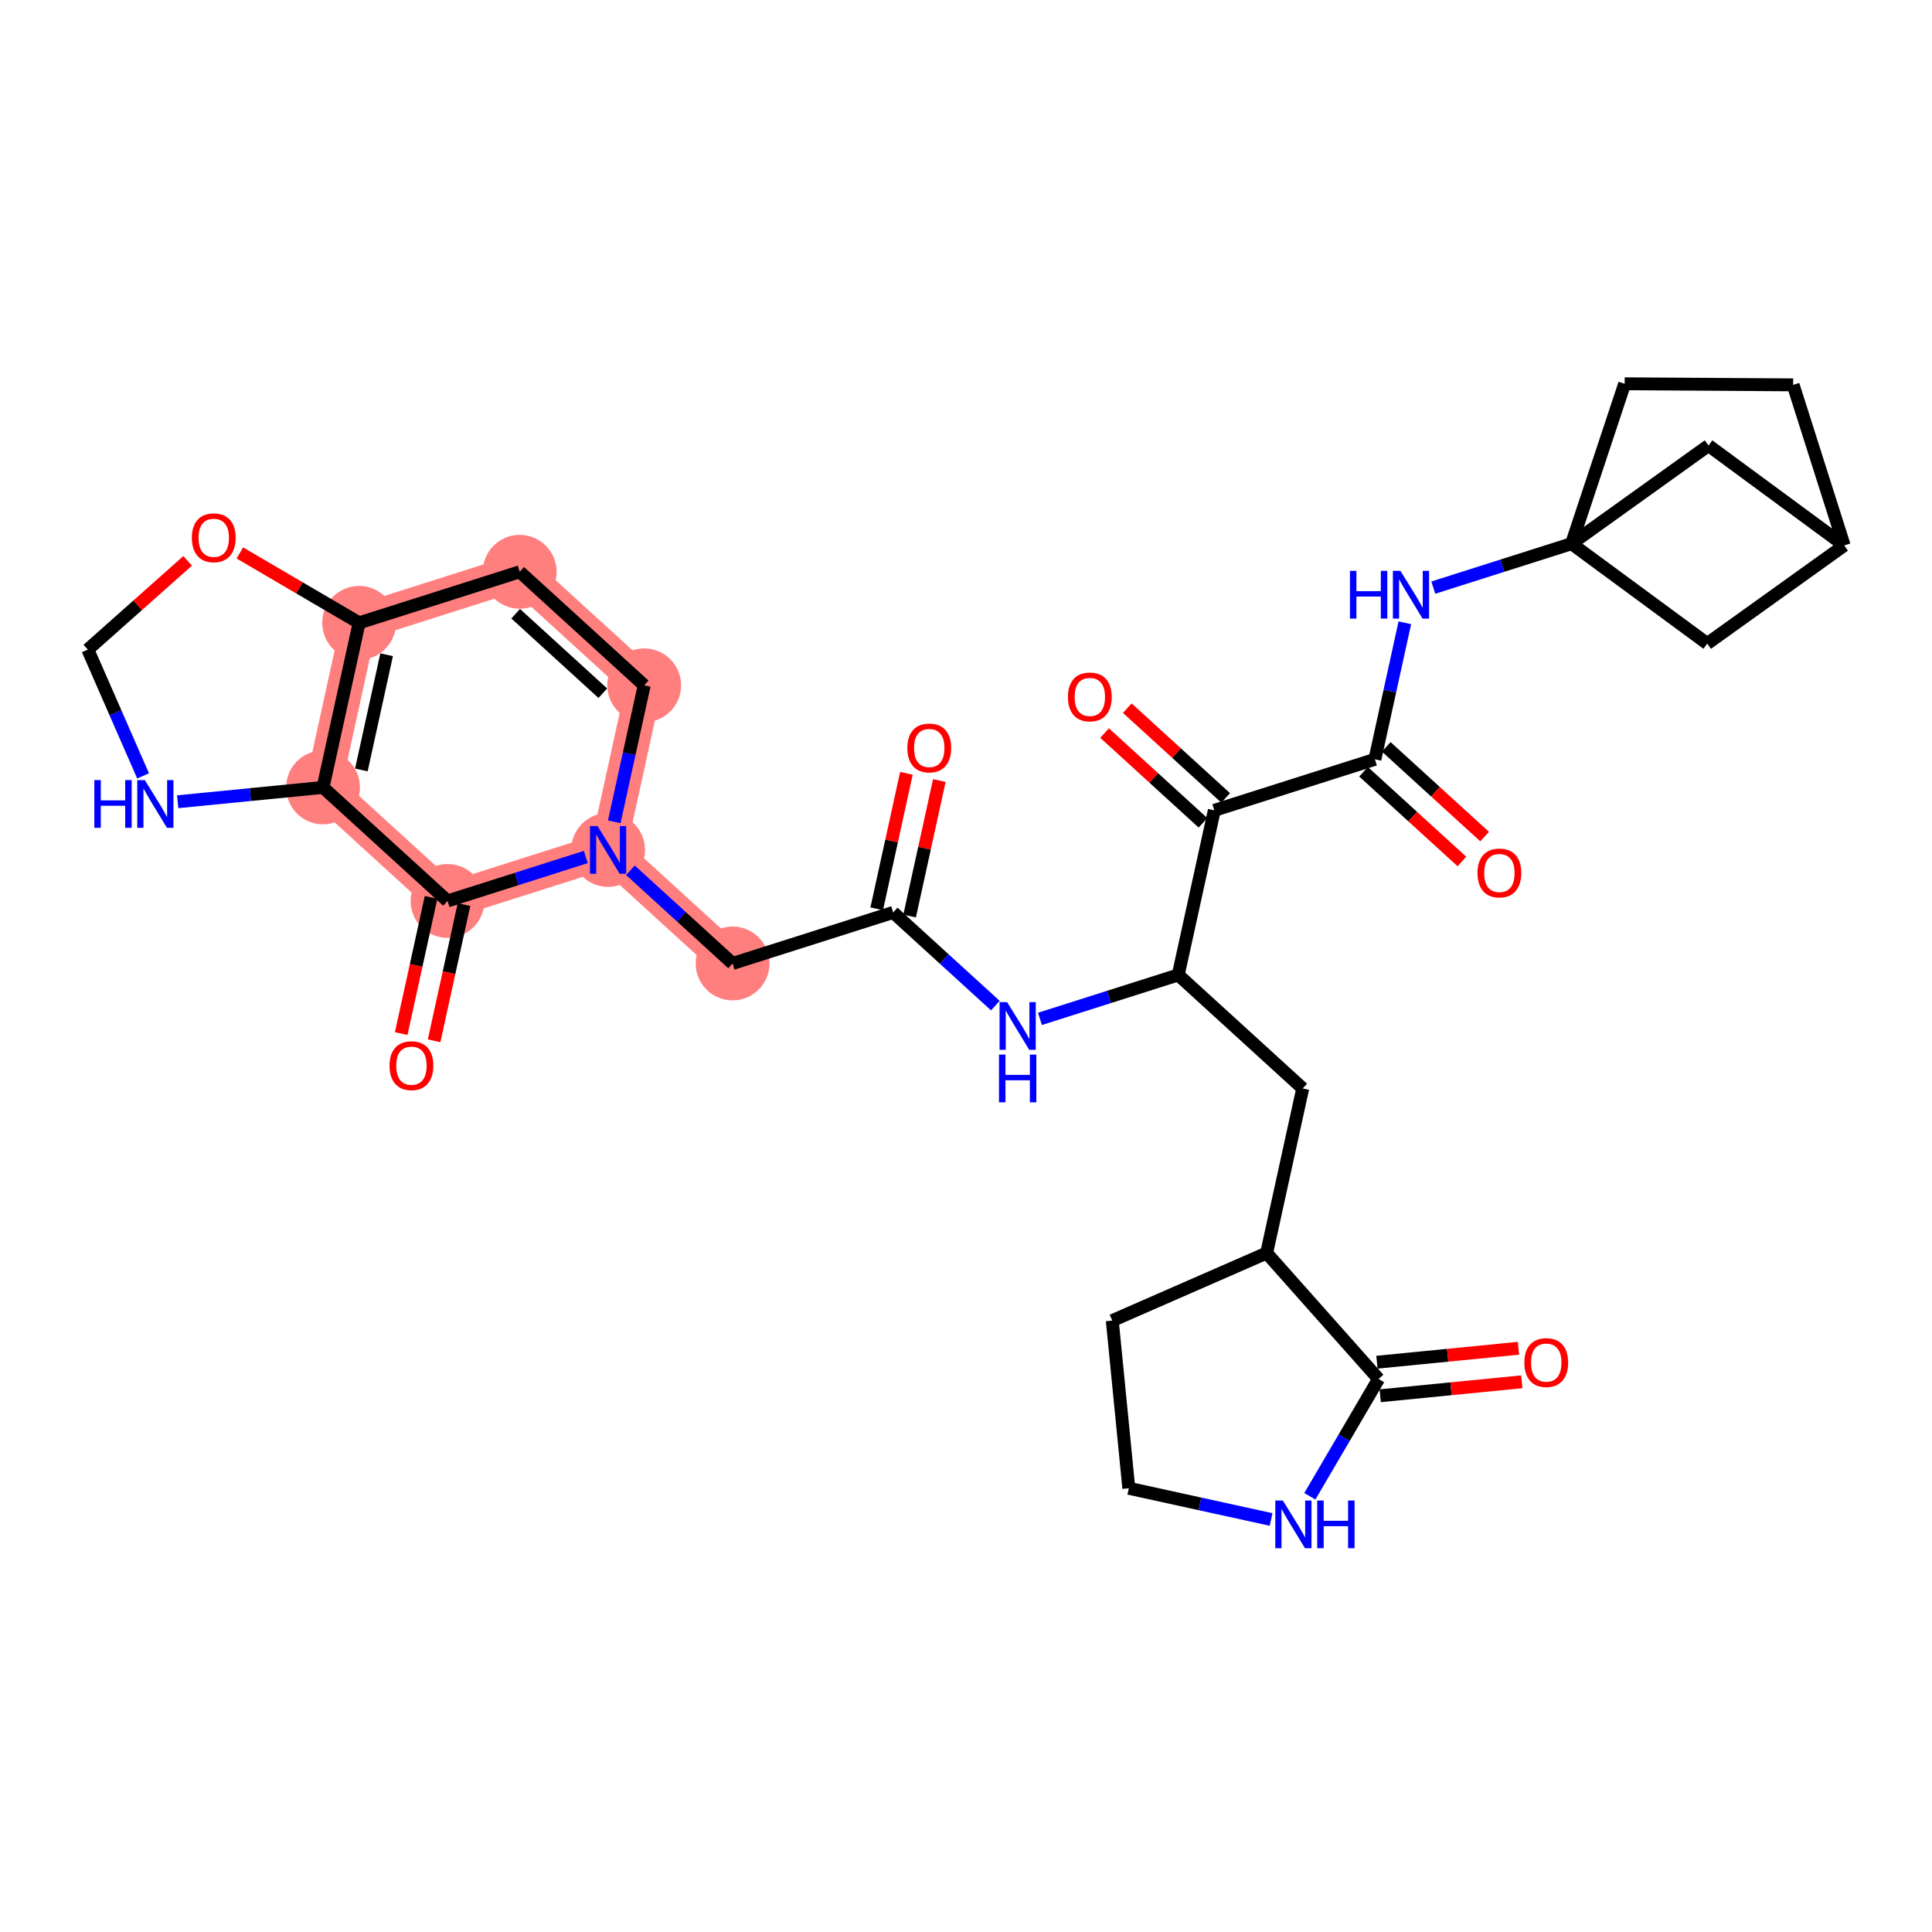 <?xml version='1.0' encoding='iso-8859-1'?>
<svg version='1.1' baseProfile='full'
              xmlns='http://www.w3.org/2000/svg'
                      xmlns:rdkit='http://www.rdkit.org/xml'
                      xmlns:xlink='http://www.w3.org/1999/xlink'
                  xml:space='preserve'
width='300px' height='300px' viewBox='0 0 300 300'>
<!-- END OF HEADER -->
<rect style='opacity:1.0;fill:#FFFFFF;stroke:none' width='300' height='300' x='0' y='0'> </rect>
<rect style='opacity:1.0;fill:#FFFFFF;stroke:none' width='300' height='300' x='0' y='0'> </rect>
<path d='M 113.757,149.606 L 94.426,131.975' style='fill:none;fill-rule:evenodd;stroke:#FF7F7F;stroke-width:5.6px;stroke-linecap:butt;stroke-linejoin:miter;stroke-opacity:1' />
<path d='M 94.426,131.975 L 100.03,106.419' style='fill:none;fill-rule:evenodd;stroke:#FF7F7F;stroke-width:5.6px;stroke-linecap:butt;stroke-linejoin:miter;stroke-opacity:1' />
<path d='M 94.426,131.975 L 69.492,139.9' style='fill:none;fill-rule:evenodd;stroke:#FF7F7F;stroke-width:5.6px;stroke-linecap:butt;stroke-linejoin:miter;stroke-opacity:1' />
<path d='M 100.03,106.419 L 80.699,88.788' style='fill:none;fill-rule:evenodd;stroke:#FF7F7F;stroke-width:5.6px;stroke-linecap:butt;stroke-linejoin:miter;stroke-opacity:1' />
<path d='M 80.699,88.788 L 55.765,96.713' style='fill:none;fill-rule:evenodd;stroke:#FF7F7F;stroke-width:5.6px;stroke-linecap:butt;stroke-linejoin:miter;stroke-opacity:1' />
<path d='M 55.765,96.713 L 50.162,122.269' style='fill:none;fill-rule:evenodd;stroke:#FF7F7F;stroke-width:5.6px;stroke-linecap:butt;stroke-linejoin:miter;stroke-opacity:1' />
<path d='M 50.162,122.269 L 69.492,139.9' style='fill:none;fill-rule:evenodd;stroke:#FF7F7F;stroke-width:5.6px;stroke-linecap:butt;stroke-linejoin:miter;stroke-opacity:1' />
<ellipse cx='113.757' cy='149.606' rx='5.233' ry='5.233'  style='fill:#FF7F7F;fill-rule:evenodd;stroke:#FF7F7F;stroke-width:1.0px;stroke-linecap:butt;stroke-linejoin:miter;stroke-opacity:1' />
<ellipse cx='94.426' cy='131.975' rx='5.233' ry='5.239'  style='fill:#FF7F7F;fill-rule:evenodd;stroke:#FF7F7F;stroke-width:1.0px;stroke-linecap:butt;stroke-linejoin:miter;stroke-opacity:1' />
<ellipse cx='100.03' cy='106.419' rx='5.233' ry='5.233'  style='fill:#FF7F7F;fill-rule:evenodd;stroke:#FF7F7F;stroke-width:1.0px;stroke-linecap:butt;stroke-linejoin:miter;stroke-opacity:1' />
<ellipse cx='80.699' cy='88.788' rx='5.233' ry='5.233'  style='fill:#FF7F7F;fill-rule:evenodd;stroke:#FF7F7F;stroke-width:1.0px;stroke-linecap:butt;stroke-linejoin:miter;stroke-opacity:1' />
<ellipse cx='55.765' cy='96.713' rx='5.233' ry='5.233'  style='fill:#FF7F7F;fill-rule:evenodd;stroke:#FF7F7F;stroke-width:1.0px;stroke-linecap:butt;stroke-linejoin:miter;stroke-opacity:1' />
<ellipse cx='50.162' cy='122.269' rx='5.233' ry='5.233'  style='fill:#FF7F7F;fill-rule:evenodd;stroke:#FF7F7F;stroke-width:1.0px;stroke-linecap:butt;stroke-linejoin:miter;stroke-opacity:1' />
<ellipse cx='69.492' cy='139.9' rx='5.233' ry='5.233'  style='fill:#FF7F7F;fill-rule:evenodd;stroke:#FF7F7F;stroke-width:1.0px;stroke-linecap:butt;stroke-linejoin:miter;stroke-opacity:1' />
<path class='bond-0 atom-0 atom-1' d='M 140.749,120.08 L 138.442,130.6' style='fill:none;fill-rule:evenodd;stroke:#FF0000;stroke-width:2.0px;stroke-linecap:butt;stroke-linejoin:miter;stroke-opacity:1' />
<path class='bond-0 atom-0 atom-1' d='M 138.442,130.6 L 136.135,141.12' style='fill:none;fill-rule:evenodd;stroke:#000000;stroke-width:2.0px;stroke-linecap:butt;stroke-linejoin:miter;stroke-opacity:1' />
<path class='bond-0 atom-0 atom-1' d='M 145.86,121.201 L 143.553,131.721' style='fill:none;fill-rule:evenodd;stroke:#FF0000;stroke-width:2.0px;stroke-linecap:butt;stroke-linejoin:miter;stroke-opacity:1' />
<path class='bond-0 atom-0 atom-1' d='M 143.553,131.721 L 141.247,142.241' style='fill:none;fill-rule:evenodd;stroke:#000000;stroke-width:2.0px;stroke-linecap:butt;stroke-linejoin:miter;stroke-opacity:1' />
<path class='bond-1 atom-1 atom-2' d='M 138.691,141.681 L 113.757,149.606' style='fill:none;fill-rule:evenodd;stroke:#000000;stroke-width:2.0px;stroke-linecap:butt;stroke-linejoin:miter;stroke-opacity:1' />
<path class='bond-12 atom-1 atom-13' d='M 138.691,141.681 L 146.624,148.916' style='fill:none;fill-rule:evenodd;stroke:#000000;stroke-width:2.0px;stroke-linecap:butt;stroke-linejoin:miter;stroke-opacity:1' />
<path class='bond-12 atom-1 atom-13' d='M 146.624,148.916 L 154.558,156.152' style='fill:none;fill-rule:evenodd;stroke:#0000FF;stroke-width:2.0px;stroke-linecap:butt;stroke-linejoin:miter;stroke-opacity:1' />
<path class='bond-2 atom-2 atom-3' d='M 113.757,149.606 L 105.824,142.37' style='fill:none;fill-rule:evenodd;stroke:#000000;stroke-width:2.0px;stroke-linecap:butt;stroke-linejoin:miter;stroke-opacity:1' />
<path class='bond-2 atom-2 atom-3' d='M 105.824,142.37 L 97.89,135.134' style='fill:none;fill-rule:evenodd;stroke:#0000FF;stroke-width:2.0px;stroke-linecap:butt;stroke-linejoin:miter;stroke-opacity:1' />
<path class='bond-3 atom-3 atom-4' d='M 95.382,127.616 L 97.706,117.017' style='fill:none;fill-rule:evenodd;stroke:#0000FF;stroke-width:2.0px;stroke-linecap:butt;stroke-linejoin:miter;stroke-opacity:1' />
<path class='bond-3 atom-3 atom-4' d='M 97.706,117.017 L 100.03,106.419' style='fill:none;fill-rule:evenodd;stroke:#000000;stroke-width:2.0px;stroke-linecap:butt;stroke-linejoin:miter;stroke-opacity:1' />
<path class='bond-32 atom-8 atom-3' d='M 69.492,139.9 L 80.227,136.488' style='fill:none;fill-rule:evenodd;stroke:#000000;stroke-width:2.0px;stroke-linecap:butt;stroke-linejoin:miter;stroke-opacity:1' />
<path class='bond-32 atom-8 atom-3' d='M 80.227,136.488 L 90.962,133.076' style='fill:none;fill-rule:evenodd;stroke:#0000FF;stroke-width:2.0px;stroke-linecap:butt;stroke-linejoin:miter;stroke-opacity:1' />
<path class='bond-4 atom-4 atom-5' d='M 100.03,106.419 L 80.699,88.788' style='fill:none;fill-rule:evenodd;stroke:#000000;stroke-width:2.0px;stroke-linecap:butt;stroke-linejoin:miter;stroke-opacity:1' />
<path class='bond-4 atom-4 atom-5' d='M 93.604,107.64 L 80.073,95.299' style='fill:none;fill-rule:evenodd;stroke:#000000;stroke-width:2.0px;stroke-linecap:butt;stroke-linejoin:miter;stroke-opacity:1' />
<path class='bond-5 atom-5 atom-6' d='M 80.699,88.788 L 55.765,96.713' style='fill:none;fill-rule:evenodd;stroke:#000000;stroke-width:2.0px;stroke-linecap:butt;stroke-linejoin:miter;stroke-opacity:1' />
<path class='bond-6 atom-6 atom-7' d='M 55.765,96.713 L 50.162,122.269' style='fill:none;fill-rule:evenodd;stroke:#000000;stroke-width:2.0px;stroke-linecap:butt;stroke-linejoin:miter;stroke-opacity:1' />
<path class='bond-6 atom-6 atom-7' d='M 60.036,101.667 L 56.113,119.557' style='fill:none;fill-rule:evenodd;stroke:#000000;stroke-width:2.0px;stroke-linecap:butt;stroke-linejoin:miter;stroke-opacity:1' />
<path class='bond-35 atom-12 atom-6' d='M 37.247,85.862 L 46.506,91.288' style='fill:none;fill-rule:evenodd;stroke:#FF0000;stroke-width:2.0px;stroke-linecap:butt;stroke-linejoin:miter;stroke-opacity:1' />
<path class='bond-35 atom-12 atom-6' d='M 46.506,91.288 L 55.765,96.713' style='fill:none;fill-rule:evenodd;stroke:#000000;stroke-width:2.0px;stroke-linecap:butt;stroke-linejoin:miter;stroke-opacity:1' />
<path class='bond-7 atom-7 atom-8' d='M 50.162,122.269 L 69.492,139.9' style='fill:none;fill-rule:evenodd;stroke:#000000;stroke-width:2.0px;stroke-linecap:butt;stroke-linejoin:miter;stroke-opacity:1' />
<path class='bond-9 atom-7 atom-10' d='M 50.162,122.269 L 38.875,123.382' style='fill:none;fill-rule:evenodd;stroke:#000000;stroke-width:2.0px;stroke-linecap:butt;stroke-linejoin:miter;stroke-opacity:1' />
<path class='bond-9 atom-7 atom-10' d='M 38.875,123.382 L 27.589,124.496' style='fill:none;fill-rule:evenodd;stroke:#0000FF;stroke-width:2.0px;stroke-linecap:butt;stroke-linejoin:miter;stroke-opacity:1' />
<path class='bond-8 atom-8 atom-9' d='M 66.936,139.34 L 64.617,149.918' style='fill:none;fill-rule:evenodd;stroke:#000000;stroke-width:2.0px;stroke-linecap:butt;stroke-linejoin:miter;stroke-opacity:1' />
<path class='bond-8 atom-8 atom-9' d='M 64.617,149.918 L 62.298,160.495' style='fill:none;fill-rule:evenodd;stroke:#FF0000;stroke-width:2.0px;stroke-linecap:butt;stroke-linejoin:miter;stroke-opacity:1' />
<path class='bond-8 atom-8 atom-9' d='M 72.048,140.461 L 69.728,151.038' style='fill:none;fill-rule:evenodd;stroke:#000000;stroke-width:2.0px;stroke-linecap:butt;stroke-linejoin:miter;stroke-opacity:1' />
<path class='bond-8 atom-8 atom-9' d='M 69.728,151.038 L 67.409,161.616' style='fill:none;fill-rule:evenodd;stroke:#FF0000;stroke-width:2.0px;stroke-linecap:butt;stroke-linejoin:miter;stroke-opacity:1' />
<path class='bond-10 atom-10 atom-11' d='M 22.217,120.478 L 17.927,110.673' style='fill:none;fill-rule:evenodd;stroke:#0000FF;stroke-width:2.0px;stroke-linecap:butt;stroke-linejoin:miter;stroke-opacity:1' />
<path class='bond-10 atom-10 atom-11' d='M 17.927,110.673 L 13.636,100.868' style='fill:none;fill-rule:evenodd;stroke:#000000;stroke-width:2.0px;stroke-linecap:butt;stroke-linejoin:miter;stroke-opacity:1' />
<path class='bond-11 atom-11 atom-12' d='M 13.636,100.868 L 21.386,93.98' style='fill:none;fill-rule:evenodd;stroke:#000000;stroke-width:2.0px;stroke-linecap:butt;stroke-linejoin:miter;stroke-opacity:1' />
<path class='bond-11 atom-11 atom-12' d='M 21.386,93.98 L 29.136,87.091' style='fill:none;fill-rule:evenodd;stroke:#FF0000;stroke-width:2.0px;stroke-linecap:butt;stroke-linejoin:miter;stroke-opacity:1' />
<path class='bond-13 atom-13 atom-14' d='M 161.486,158.211 L 172.221,154.798' style='fill:none;fill-rule:evenodd;stroke:#0000FF;stroke-width:2.0px;stroke-linecap:butt;stroke-linejoin:miter;stroke-opacity:1' />
<path class='bond-13 atom-13 atom-14' d='M 172.221,154.798 L 182.956,151.386' style='fill:none;fill-rule:evenodd;stroke:#000000;stroke-width:2.0px;stroke-linecap:butt;stroke-linejoin:miter;stroke-opacity:1' />
<path class='bond-14 atom-14 atom-15' d='M 182.956,151.386 L 202.286,169.017' style='fill:none;fill-rule:evenodd;stroke:#000000;stroke-width:2.0px;stroke-linecap:butt;stroke-linejoin:miter;stroke-opacity:1' />
<path class='bond-21 atom-14 atom-22' d='M 182.956,151.386 L 188.559,125.83' style='fill:none;fill-rule:evenodd;stroke:#000000;stroke-width:2.0px;stroke-linecap:butt;stroke-linejoin:miter;stroke-opacity:1' />
<path class='bond-15 atom-15 atom-16' d='M 202.286,169.017 L 196.683,194.574' style='fill:none;fill-rule:evenodd;stroke:#000000;stroke-width:2.0px;stroke-linecap:butt;stroke-linejoin:miter;stroke-opacity:1' />
<path class='bond-16 atom-16 atom-17' d='M 196.683,194.574 L 172.714,205.062' style='fill:none;fill-rule:evenodd;stroke:#000000;stroke-width:2.0px;stroke-linecap:butt;stroke-linejoin:miter;stroke-opacity:1' />
<path class='bond-33 atom-20 atom-16' d='M 214.064,214.129 L 196.683,194.574' style='fill:none;fill-rule:evenodd;stroke:#000000;stroke-width:2.0px;stroke-linecap:butt;stroke-linejoin:miter;stroke-opacity:1' />
<path class='bond-17 atom-17 atom-18' d='M 172.714,205.062 L 175.282,231.099' style='fill:none;fill-rule:evenodd;stroke:#000000;stroke-width:2.0px;stroke-linecap:butt;stroke-linejoin:miter;stroke-opacity:1' />
<path class='bond-18 atom-18 atom-19' d='M 175.282,231.099 L 186.328,233.521' style='fill:none;fill-rule:evenodd;stroke:#000000;stroke-width:2.0px;stroke-linecap:butt;stroke-linejoin:miter;stroke-opacity:1' />
<path class='bond-18 atom-18 atom-19' d='M 186.328,233.521 L 197.374,235.943' style='fill:none;fill-rule:evenodd;stroke:#0000FF;stroke-width:2.0px;stroke-linecap:butt;stroke-linejoin:miter;stroke-opacity:1' />
<path class='bond-19 atom-19 atom-20' d='M 203.392,232.344 L 208.728,223.236' style='fill:none;fill-rule:evenodd;stroke:#0000FF;stroke-width:2.0px;stroke-linecap:butt;stroke-linejoin:miter;stroke-opacity:1' />
<path class='bond-19 atom-19 atom-20' d='M 208.728,223.236 L 214.064,214.129' style='fill:none;fill-rule:evenodd;stroke:#000000;stroke-width:2.0px;stroke-linecap:butt;stroke-linejoin:miter;stroke-opacity:1' />
<path class='bond-20 atom-20 atom-21' d='M 214.321,216.732 L 225.312,215.648' style='fill:none;fill-rule:evenodd;stroke:#000000;stroke-width:2.0px;stroke-linecap:butt;stroke-linejoin:miter;stroke-opacity:1' />
<path class='bond-20 atom-20 atom-21' d='M 225.312,215.648 L 236.303,214.564' style='fill:none;fill-rule:evenodd;stroke:#FF0000;stroke-width:2.0px;stroke-linecap:butt;stroke-linejoin:miter;stroke-opacity:1' />
<path class='bond-20 atom-20 atom-21' d='M 213.808,211.525 L 224.799,210.441' style='fill:none;fill-rule:evenodd;stroke:#000000;stroke-width:2.0px;stroke-linecap:butt;stroke-linejoin:miter;stroke-opacity:1' />
<path class='bond-20 atom-20 atom-21' d='M 224.799,210.441 L 235.789,209.357' style='fill:none;fill-rule:evenodd;stroke:#FF0000;stroke-width:2.0px;stroke-linecap:butt;stroke-linejoin:miter;stroke-opacity:1' />
<path class='bond-22 atom-22 atom-23' d='M 190.322,123.897 L 182.685,116.931' style='fill:none;fill-rule:evenodd;stroke:#000000;stroke-width:2.0px;stroke-linecap:butt;stroke-linejoin:miter;stroke-opacity:1' />
<path class='bond-22 atom-22 atom-23' d='M 182.685,116.931 L 175.047,109.965' style='fill:none;fill-rule:evenodd;stroke:#FF0000;stroke-width:2.0px;stroke-linecap:butt;stroke-linejoin:miter;stroke-opacity:1' />
<path class='bond-22 atom-22 atom-23' d='M 186.796,127.763 L 179.159,120.797' style='fill:none;fill-rule:evenodd;stroke:#000000;stroke-width:2.0px;stroke-linecap:butt;stroke-linejoin:miter;stroke-opacity:1' />
<path class='bond-22 atom-22 atom-23' d='M 179.159,120.797 L 171.521,113.831' style='fill:none;fill-rule:evenodd;stroke:#FF0000;stroke-width:2.0px;stroke-linecap:butt;stroke-linejoin:miter;stroke-opacity:1' />
<path class='bond-23 atom-22 atom-24' d='M 188.559,125.83 L 213.494,117.905' style='fill:none;fill-rule:evenodd;stroke:#000000;stroke-width:2.0px;stroke-linecap:butt;stroke-linejoin:miter;stroke-opacity:1' />
<path class='bond-24 atom-24 atom-25' d='M 211.73,119.838 L 219.368,126.804' style='fill:none;fill-rule:evenodd;stroke:#000000;stroke-width:2.0px;stroke-linecap:butt;stroke-linejoin:miter;stroke-opacity:1' />
<path class='bond-24 atom-24 atom-25' d='M 219.368,126.804 L 227.006,133.77' style='fill:none;fill-rule:evenodd;stroke:#FF0000;stroke-width:2.0px;stroke-linecap:butt;stroke-linejoin:miter;stroke-opacity:1' />
<path class='bond-24 atom-24 atom-25' d='M 215.257,115.972 L 222.894,122.938' style='fill:none;fill-rule:evenodd;stroke:#000000;stroke-width:2.0px;stroke-linecap:butt;stroke-linejoin:miter;stroke-opacity:1' />
<path class='bond-24 atom-24 atom-25' d='M 222.894,122.938 L 230.532,129.904' style='fill:none;fill-rule:evenodd;stroke:#FF0000;stroke-width:2.0px;stroke-linecap:butt;stroke-linejoin:miter;stroke-opacity:1' />
<path class='bond-25 atom-24 atom-26' d='M 213.494,117.905 L 215.817,107.306' style='fill:none;fill-rule:evenodd;stroke:#000000;stroke-width:2.0px;stroke-linecap:butt;stroke-linejoin:miter;stroke-opacity:1' />
<path class='bond-25 atom-24 atom-26' d='M 215.817,107.306 L 218.141,96.707' style='fill:none;fill-rule:evenodd;stroke:#0000FF;stroke-width:2.0px;stroke-linecap:butt;stroke-linejoin:miter;stroke-opacity:1' />
<path class='bond-26 atom-26 atom-27' d='M 222.561,91.248 L 233.296,87.835' style='fill:none;fill-rule:evenodd;stroke:#0000FF;stroke-width:2.0px;stroke-linecap:butt;stroke-linejoin:miter;stroke-opacity:1' />
<path class='bond-26 atom-26 atom-27' d='M 233.296,87.835 L 244.031,84.423' style='fill:none;fill-rule:evenodd;stroke:#000000;stroke-width:2.0px;stroke-linecap:butt;stroke-linejoin:miter;stroke-opacity:1' />
<path class='bond-27 atom-27 atom-28' d='M 244.031,84.423 L 252.276,59.593' style='fill:none;fill-rule:evenodd;stroke:#000000;stroke-width:2.0px;stroke-linecap:butt;stroke-linejoin:miter;stroke-opacity:1' />
<path class='bond-34 atom-31 atom-27' d='M 265.099,99.937 L 244.031,84.423' style='fill:none;fill-rule:evenodd;stroke:#000000;stroke-width:2.0px;stroke-linecap:butt;stroke-linejoin:miter;stroke-opacity:1' />
<path class='bond-36 atom-32 atom-27' d='M 265.296,69.181 L 244.031,84.423' style='fill:none;fill-rule:evenodd;stroke:#000000;stroke-width:2.0px;stroke-linecap:butt;stroke-linejoin:miter;stroke-opacity:1' />
<path class='bond-28 atom-28 atom-29' d='M 252.276,59.593 L 278.438,59.761' style='fill:none;fill-rule:evenodd;stroke:#000000;stroke-width:2.0px;stroke-linecap:butt;stroke-linejoin:miter;stroke-opacity:1' />
<path class='bond-29 atom-29 atom-30' d='M 278.438,59.761 L 286.364,84.695' style='fill:none;fill-rule:evenodd;stroke:#000000;stroke-width:2.0px;stroke-linecap:butt;stroke-linejoin:miter;stroke-opacity:1' />
<path class='bond-30 atom-30 atom-31' d='M 286.364,84.695 L 265.099,99.937' style='fill:none;fill-rule:evenodd;stroke:#000000;stroke-width:2.0px;stroke-linecap:butt;stroke-linejoin:miter;stroke-opacity:1' />
<path class='bond-31 atom-30 atom-32' d='M 286.364,84.695 L 265.296,69.181' style='fill:none;fill-rule:evenodd;stroke:#000000;stroke-width:2.0px;stroke-linecap:butt;stroke-linejoin:miter;stroke-opacity:1' />
<path  class='atom-0' d='M 140.893 116.145
Q 140.893 114.366, 141.772 113.372
Q 142.652 112.378, 144.295 112.378
Q 145.938 112.378, 146.817 113.372
Q 147.696 114.366, 147.696 116.145
Q 147.696 117.945, 146.806 118.971
Q 145.917 119.986, 144.295 119.986
Q 142.662 119.986, 141.772 118.971
Q 140.893 117.956, 140.893 116.145
M 144.295 119.149
Q 145.425 119.149, 146.032 118.395
Q 146.649 117.631, 146.649 116.145
Q 146.649 114.691, 146.032 113.958
Q 145.425 113.215, 144.295 113.215
Q 143.164 113.215, 142.547 113.948
Q 141.94 114.68, 141.94 116.145
Q 141.94 117.642, 142.547 118.395
Q 143.164 119.149, 144.295 119.149
' fill='#FF0000'/>
<path  class='atom-3' d='M 92.788 128.27
L 95.216 132.195
Q 95.457 132.582, 95.844 133.283
Q 96.232 133.984, 96.252 134.026
L 96.252 128.27
L 97.236 128.27
L 97.236 135.68
L 96.221 135.68
L 93.615 131.389
Q 93.312 130.887, 92.987 130.311
Q 92.673 129.735, 92.579 129.557
L 92.579 135.68
L 91.616 135.68
L 91.616 128.27
L 92.788 128.27
' fill='#0000FF'/>
<path  class='atom-9' d='M 60.487 165.477
Q 60.487 163.698, 61.366 162.704
Q 62.245 161.71, 63.889 161.71
Q 65.532 161.71, 66.411 162.704
Q 67.29 163.698, 67.29 165.477
Q 67.29 167.277, 66.4 168.303
Q 65.511 169.318, 63.889 169.318
Q 62.256 169.318, 61.366 168.303
Q 60.487 167.288, 60.487 165.477
M 63.889 168.481
Q 65.019 168.481, 65.626 167.727
Q 66.243 166.963, 66.243 165.477
Q 66.243 164.023, 65.626 163.29
Q 65.019 162.547, 63.889 162.547
Q 62.758 162.547, 62.141 163.28
Q 61.534 164.012, 61.534 165.477
Q 61.534 166.974, 62.141 167.727
Q 62.758 168.481, 63.889 168.481
' fill='#FF0000'/>
<path  class='atom-10' d='M 14.648 121.132
L 15.653 121.132
L 15.653 124.283
L 19.441 124.283
L 19.441 121.132
L 20.446 121.132
L 20.446 128.542
L 19.441 128.542
L 19.441 125.12
L 15.653 125.12
L 15.653 128.542
L 14.648 128.542
L 14.648 121.132
' fill='#0000FF'/>
<path  class='atom-10' d='M 22.487 121.132
L 24.915 125.057
Q 25.155 125.444, 25.543 126.145
Q 25.93 126.847, 25.951 126.888
L 25.951 121.132
L 26.934 121.132
L 26.934 128.542
L 25.919 128.542
L 23.314 124.251
Q 23.01 123.749, 22.686 123.173
Q 22.372 122.598, 22.277 122.42
L 22.277 128.542
L 21.315 128.542
L 21.315 121.132
L 22.487 121.132
' fill='#0000FF'/>
<path  class='atom-12' d='M 29.79 83.507
Q 29.79 81.728, 30.669 80.734
Q 31.548 79.74, 33.191 79.74
Q 34.834 79.74, 35.714 80.734
Q 36.593 81.728, 36.593 83.507
Q 36.593 85.307, 35.703 86.333
Q 34.813 87.348, 33.191 87.348
Q 31.559 87.348, 30.669 86.333
Q 29.79 85.318, 29.79 83.507
M 33.191 86.511
Q 34.322 86.511, 34.929 85.757
Q 35.546 84.993, 35.546 83.507
Q 35.546 82.053, 34.929 81.32
Q 34.322 80.577, 33.191 80.577
Q 32.061 80.577, 31.444 81.309
Q 30.837 82.042, 30.837 83.507
Q 30.837 85.004, 31.444 85.757
Q 32.061 86.511, 33.191 86.511
' fill='#FF0000'/>
<path  class='atom-13' d='M 156.384 155.607
L 158.812 159.531
Q 159.052 159.919, 159.44 160.62
Q 159.827 161.321, 159.848 161.363
L 159.848 155.607
L 160.832 155.607
L 160.832 163.016
L 159.816 163.016
L 157.211 158.726
Q 156.907 158.223, 156.583 157.648
Q 156.269 157.072, 156.174 156.894
L 156.174 163.016
L 155.212 163.016
L 155.212 155.607
L 156.384 155.607
' fill='#0000FF'/>
<path  class='atom-13' d='M 155.123 163.757
L 156.127 163.757
L 156.127 166.907
L 159.916 166.907
L 159.916 163.757
L 160.921 163.757
L 160.921 171.167
L 159.916 171.167
L 159.916 167.745
L 156.127 167.745
L 156.127 171.167
L 155.123 171.167
L 155.123 163.757
' fill='#0000FF'/>
<path  class='atom-19' d='M 199.2 232.998
L 201.628 236.922
Q 201.869 237.309, 202.256 238.011
Q 202.643 238.712, 202.664 238.754
L 202.664 232.998
L 203.648 232.998
L 203.648 240.407
L 202.633 240.407
L 200.027 236.116
Q 199.723 235.614, 199.399 235.038
Q 199.085 234.463, 198.991 234.285
L 198.991 240.407
L 198.028 240.407
L 198.028 232.998
L 199.2 232.998
' fill='#0000FF'/>
<path  class='atom-19' d='M 204.537 232.998
L 205.542 232.998
L 205.542 236.148
L 209.33 236.148
L 209.33 232.998
L 210.335 232.998
L 210.335 240.407
L 209.33 240.407
L 209.33 236.985
L 205.542 236.985
L 205.542 240.407
L 204.537 240.407
L 204.537 232.998
' fill='#0000FF'/>
<path  class='atom-21' d='M 236.7 211.582
Q 236.7 209.802, 237.579 208.808
Q 238.458 207.814, 240.101 207.814
Q 241.745 207.814, 242.624 208.808
Q 243.503 209.802, 243.503 211.582
Q 243.503 213.382, 242.613 214.407
Q 241.724 215.422, 240.101 215.422
Q 238.469 215.422, 237.579 214.407
Q 236.7 213.392, 236.7 211.582
M 240.101 214.585
Q 241.232 214.585, 241.839 213.832
Q 242.456 213.068, 242.456 211.582
Q 242.456 210.127, 241.839 209.394
Q 241.232 208.651, 240.101 208.651
Q 238.971 208.651, 238.354 209.384
Q 237.747 210.116, 237.747 211.582
Q 237.747 213.078, 238.354 213.832
Q 238.971 214.585, 240.101 214.585
' fill='#FF0000'/>
<path  class='atom-23' d='M 165.828 108.22
Q 165.828 106.441, 166.707 105.447
Q 167.586 104.453, 169.229 104.453
Q 170.872 104.453, 171.751 105.447
Q 172.63 106.441, 172.63 108.22
Q 172.63 110.02, 171.74 111.046
Q 170.851 112.061, 169.229 112.061
Q 167.596 112.061, 166.707 111.046
Q 165.828 110.031, 165.828 108.22
M 169.229 111.224
Q 170.359 111.224, 170.966 110.47
Q 171.583 109.706, 171.583 108.22
Q 171.583 106.765, 170.966 106.033
Q 170.359 105.29, 169.229 105.29
Q 168.099 105.29, 167.481 106.022
Q 166.874 106.755, 166.874 108.22
Q 166.874 109.717, 167.481 110.47
Q 168.099 111.224, 169.229 111.224
' fill='#FF0000'/>
<path  class='atom-25' d='M 229.423 135.557
Q 229.423 133.778, 230.302 132.783
Q 231.181 131.789, 232.824 131.789
Q 234.467 131.789, 235.346 132.783
Q 236.225 133.778, 236.225 135.557
Q 236.225 137.357, 235.336 138.382
Q 234.446 139.398, 232.824 139.398
Q 231.191 139.398, 230.302 138.382
Q 229.423 137.367, 229.423 135.557
M 232.824 138.56
Q 233.954 138.56, 234.561 137.807
Q 235.179 137.043, 235.179 135.557
Q 235.179 134.102, 234.561 133.37
Q 233.954 132.626, 232.824 132.626
Q 231.694 132.626, 231.076 133.359
Q 230.469 134.092, 230.469 135.557
Q 230.469 137.053, 231.076 137.807
Q 231.694 138.56, 232.824 138.56
' fill='#FF0000'/>
<path  class='atom-26' d='M 209.621 88.644
L 210.625 88.644
L 210.625 91.794
L 214.414 91.794
L 214.414 88.644
L 215.419 88.644
L 215.419 96.053
L 214.414 96.053
L 214.414 92.631
L 210.625 92.631
L 210.625 96.053
L 209.621 96.053
L 209.621 88.644
' fill='#0000FF'/>
<path  class='atom-26' d='M 217.459 88.644
L 219.887 92.568
Q 220.128 92.956, 220.515 93.657
Q 220.902 94.358, 220.923 94.4
L 220.923 88.644
L 221.907 88.644
L 221.907 96.053
L 220.892 96.053
L 218.286 91.763
Q 217.983 91.26, 217.658 90.685
Q 217.344 90.109, 217.25 89.931
L 217.25 96.053
L 216.287 96.053
L 216.287 88.644
L 217.459 88.644
' fill='#0000FF'/>
</svg>

